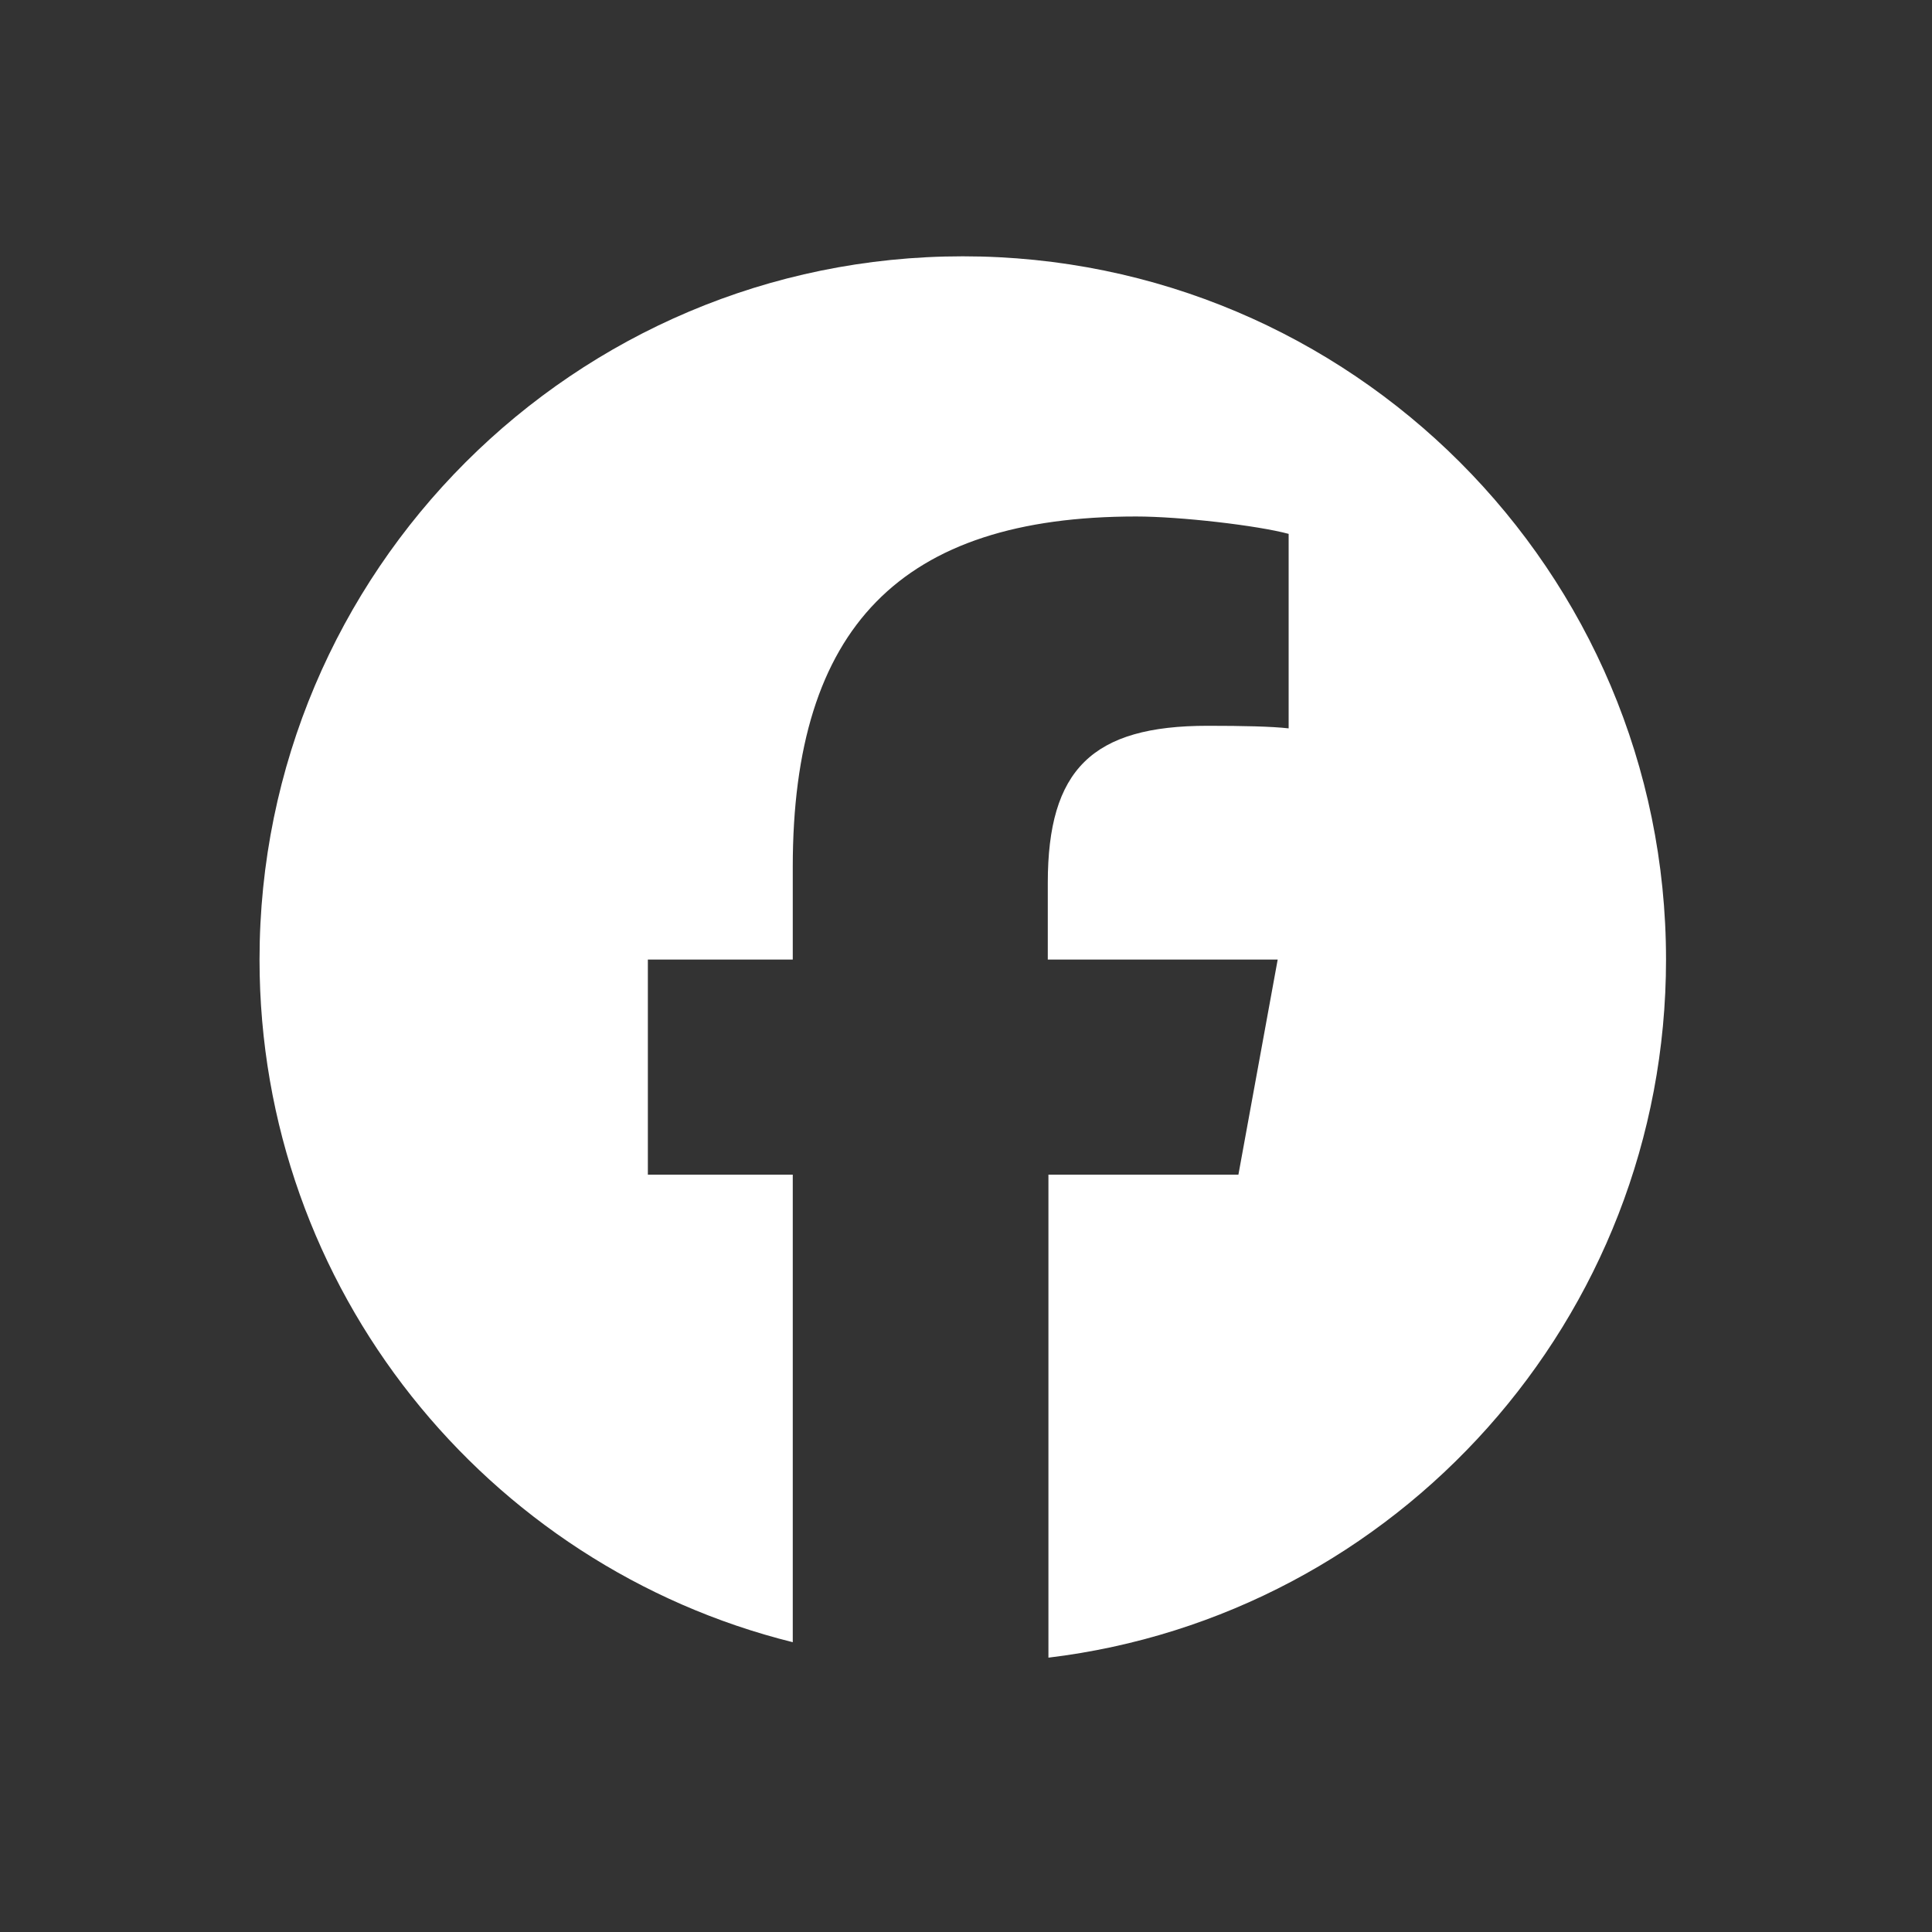 <?xml version="1.0" encoding="utf-8"?>
<!-- Generator: Adobe Illustrator 28.1.0, SVG Export Plug-In . SVG Version: 6.00 Build 0)  -->
<svg version="1.1" id="レイヤー_1" xmlns="http://www.w3.org/2000/svg" xmlns:xlink="http://www.w3.org/1999/xlink" x="0px"
	 y="0px" viewBox="0 0 300 300" style="enable-background:new 0 0 300 300;" xml:space="preserve">
<rect x="0" y="0" width="300" height="300" fill="#333333" stroke="none"/>
<style type="text/css">
	.st0{fill:#FFFFFF;}
	.st1{fill:none;}
</style>
<g id="Logo">
	<path id="Initiator" class="st0" d="M258.7,149c0-60.3-48.9-109.2-109.2-109.2S40.3,88.7,40.3,149c0,51.2,35.3,94.2,82.8,106v-72.6
		h-22.5V149h22.5v-14.4c0-37.2,16.8-54.4,53.3-54.4c6.9,0,18.9,1.4,23.7,2.7v30.2c-2.6-0.3-7.1-0.4-12.6-0.4
		c-17.9,0-24.8,6.8-24.8,24.4V149h35.7l-6.1,33.4h-29.5v75C216.8,250.9,258.7,204.8,258.7,149z"/>
	<path id="F" class="st1" d="M192.3,182.4l6.1-33.4h-35.7v-11.8c0-17.6,6.9-24.4,24.8-24.4c5.6,0,10,0.1,12.6,0.4V82.9
		c-4.9-1.4-16.8-2.7-23.7-2.7c-36.5,0-53.3,17.2-53.3,54.4V149h-22.5v33.4h22.5V255c8.4,2.1,17.3,3.2,26.4,3.2
		c4.5,0,8.9-0.3,13.2-0.8v-75H192.3z"/>
</g>
</svg>
